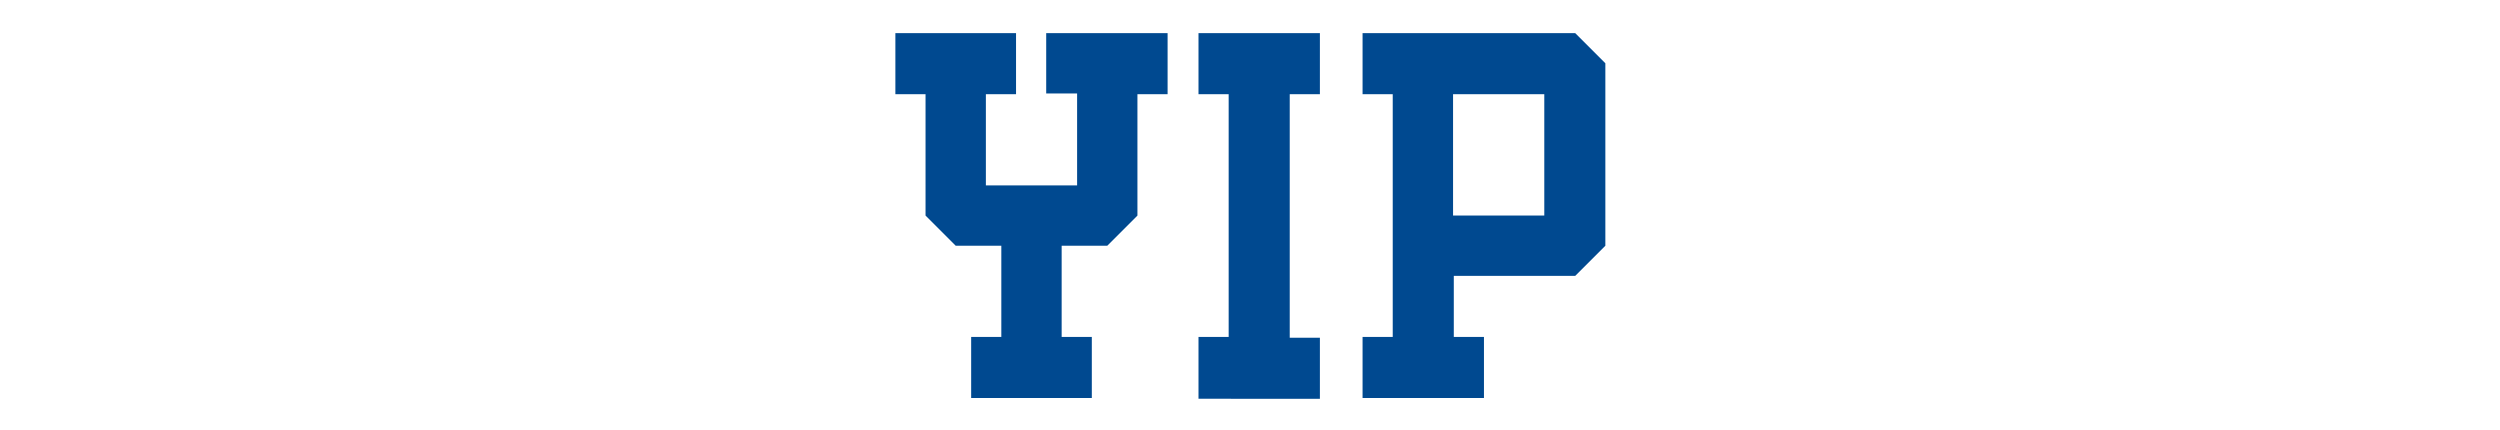 <?xml version="1.0" encoding="utf-8"?>
<!-- Generator: Adobe Illustrator 27.5.0, SVG Export Plug-In . SVG Version: 6.00 Build 0)  -->
<svg version="1.1" xmlns="http://www.w3.org/2000/svg" xmlns:xlink="http://www.w3.org/1999/xlink" x="0px" y="0px"
	 viewBox="0 0 339.8 58.5" style="enable-background:new 0 0 339.8 58.5;" xml:space="preserve">
<style type="text/css">
	.st0{display:none;}
	.st1{display:inline;}
	.st2{fill:#144C8D;}
	.st3{fill:#EF5863;}
	.st4{fill:#004990;}
	.st5{fill:#FFC629;}
</style>
<g id="Layer_1" class="st0">
	<g class="st1">
		<g>
			<g>
				<g>
					<g>
						<path class="st2" d="M51.8,17.4l0,11.3c0,3.1-0.1,5.6-0.2,8.5h0.1c0.9-2.8,2-5.5,3-8.2l4.9-11.6h6l0.6,11.2
							c0.1,3.2,0.2,5.7,0,8.6h0.2c0.8-2.9,1.7-5.6,2.7-8.7l4.3-11.1h7.3L68.6,44.1h-6.8l-0.7-9.3c-0.2-2.8-0.2-5.4-0.2-8.6h-0.1
							c-1.3,3.8-1.9,5.7-2.9,8.2l-4.2,9.7h-6.9l-2.3-26.7H51.8z"/>
					</g>
				</g>
				<g>
					<g>
						<path class="st2" d="M99.8,42.6c-2.9,1.6-6.5,2.1-9.3,2.1c-7,0-10.7-4.3-10.7-11.3c0-8.1,5.5-16.6,14.5-16.6
							c5,0,8.6,3.1,8.6,8c0,6.8-6.1,9.2-16.1,9c0.1,0.8,0.3,2,0.8,2.7c1,1.4,2.6,2.1,4.8,2.1c2.7,0,5-0.7,6.9-1.7L99.8,42.6z
							 M93.4,22.6c-3.4,0-5.4,3.1-5.9,5.5c5.7,0.1,8.6-0.8,8.6-3.3C96.1,23.5,95.1,22.6,93.4,22.6z"/>
					</g>
				</g>
				<g>
					<g>
						<path class="st2" d="M118.6,5.4l-2.9,15.3h0.1c1.8-2.4,4.6-3.8,7.7-3.8c5.2,0,7.5,4.6,7.5,9.3c0,8.6-5.3,18.6-16.4,18.6
							c-5.9,0-8.8-2.7-8.8-7.5c0-1.6,0.3-3.3,0.6-4.9l5-27H118.6z M113.5,32.9c-0.2,0.9-0.3,1.9-0.3,3c0.1,1.9,1.1,2.9,2.8,2.9
							c4.3,0,7.2-6.3,7.2-11c0-2.6-1-4.6-3.2-4.6c-2.6,0-5.2,2.8-6.1,7.5L113.5,32.9z"/>
					</g>
				</g>
			</g>
		</g>
		<path class="st3" d="M167.2,10.1c-1.6,4.5-2.6,7.7-2.9,9.7l-2.4-0.2c0-3.1,0-4.8-0.1-5.2c-0.2-1.1-0.5-2-1.1-2.6
			c-0.6-0.6-1.4-0.9-2.2-1.2c-0.9-0.2-1.7-0.3-2.5-0.3c-4.1,0-7.6,2.1-10.6,6.4c-3,4.3-4.4,9-4.4,14.1c0,2.9,0.7,5.2,2,6.9
			c1.4,1.7,3.3,2.6,5.8,2.6c1.6,0,3.1-0.3,4.8-1c1.6-0.6,3.6-1.8,6.1-3.5l1.6,2.1c-5.5,4.7-10.8,7.1-16.1,7.1c-3.9,0-6.9-1.2-9-3.7
			c-2.1-2.4-3.2-5.5-3.2-9.2c0-4.2,1-8.2,3.1-12c2.1-3.9,4.9-6.9,8.5-9.2c3.6-2.2,7.5-3.4,11.7-3.4C159.9,7.6,163.5,8.4,167.2,10.1z
			"/>
		<path class="st3" d="M188.3,20c-1.4,3.1-2.7,6.6-3.8,10.7c-1.1,4.1-1.6,6.4-1.6,7.1c0,0.5,0.2,0.8,0.5,0.8c0.5,0,1.5-0.7,3.1-2.2
			l1.1,1.3c-2.1,2.3-4.1,4-5.9,5.2c-1.8,1.2-3.1,1.7-4,1.7c-0.9,0-1.4-0.4-1.4-1.3c0-1,0.4-2.6,1.1-5c0.1-0.2,0.2-0.7,0.5-1.6
			l-0.1-0.1c-2.1,2.7-3.9,4.7-5.3,6c-1.5,1.3-2.8,1.9-4,1.9c-1.3,0-2.3-0.7-3-2c-0.7-1.3-1.1-3.1-1.1-5.2c0-4.7,1.7-9,5.1-12.9
			c3.4-3.9,7.5-5.9,12.4-5.9c0.6,0,2.2,0.1,4.6,0.3c0.6,0.1,1.1,0.1,1.5,0.1L188.3,20z M181.2,22.3c-0.9-0.5-1.7-0.8-2.4-0.8
			c-1.9,0-3.8,1.6-5.5,4.7c-1.7,3.1-2.6,6.3-2.6,9.5c0,2,0.6,3.1,1.8,3.1c0.9,0,2-0.8,3.5-2.5c1.4-1.6,3-5.5,4.7-11.7L181.2,22.3z"
			/>
		<path class="st3" d="M226.9,37.8c-2,2.1-3.9,3.8-5.8,5c-1.9,1.2-3.4,1.8-4.6,1.8c-1.1,0-1.7-0.5-1.7-1.6c0-0.5,0.3-1.8,0.9-3.8
			c0.6-2,1.2-3.9,1.8-5.6c0.4-1.2,0.9-2.8,1.5-4.6c0.6-1.9,0.8-3,0.8-3.4c0-0.6-0.2-0.9-0.7-0.9c-0.7,0-1.9,1-3.6,3
			c-1.8,2-3,3.9-3.9,5.7c-0.8,1.8-1.9,5.3-3.3,10.6c-3,0-5.1,0.1-6.4,0.3c3.5-11,5.2-17.1,5.2-18.4c0-0.6-0.2-0.9-0.7-0.9
			c-0.6,0-1.7,1-3.3,2.9c-1.7,2-2.9,3.8-3.8,5.5c-0.9,1.7-2,5-3.2,9.7c-0.1,0.5-0.2,0.8-0.2,0.9c-2.9,0-5,0.1-6.3,0.3
			c1.2-3.4,2.4-7.2,3.5-11.4c1.2-4.2,1.7-6.4,1.7-6.7c0-0.5-0.2-0.7-0.6-0.7c-0.2,0-0.4,0.1-0.7,0.4l-1.9,1.6l-1.1-1.4
			c2.3-2.5,4.4-4.3,6.1-5.6c1.7-1.2,3.1-1.8,4-1.8c0.9,0,1.3,0.5,1.3,1.4c0,1.7-0.9,4.9-2.8,9.4l0.1,0.1c5.3-7.3,9.5-10.9,12.6-10.9
			c1.3,0,2,0.8,2,2.3c0,1.5-0.8,4.4-2.4,8.5l0.1,0.1c5.2-7.3,9.5-10.9,12.9-10.9c1.6,0,2.4,0.8,2.4,2.3c0,0.8-0.1,1.4-0.2,2.1
			l-4.3,13.7c-0.2,0.5-0.3,0.9-0.3,1.2c0,0.5,0.2,0.7,0.5,0.7c0.5,0,1.5-0.8,3.2-2.4L226.9,37.8z"/>
		<path class="st3" d="M238.8,27.4c1.9-2.7,3.6-4.9,5.3-6.4c1.7-1.5,3-2.3,4-2.3c1.2,0,2.2,0.7,3,1.9c0.8,1.3,1.2,3,1.2,5.1
			c0,4.8-1.5,9.2-4.4,13.1c-2.9,3.9-6,5.9-9.3,5.9c-1.2,0-2.5-0.3-3.7-1c-1.3,4.2-1.9,6.7-1.9,7.7c0,0.4,0.3,0.8,0.9,1
			c0.6,0.3,1.7,0.5,3.3,0.8l-0.5,2c-2.9-0.2-5.2-0.3-7-0.3c-1.6,0-4.1,0.1-7.6,0.3l0.5-2l2.3-0.5c0.7-0.2,1.2-0.4,1.5-0.6
			c0.3-0.2,0.7-1,1.1-2.4c0.5-1.4,1-3.1,1.6-5.3l2.5-8.7l2-7.9c0.2-0.6,0.3-1.1,0.3-1.7c0-0.4-0.2-0.6-0.5-0.6
			c-0.4,0-1.1,0.5-2.2,1.6c-0.3,0.3-0.5,0.5-0.6,0.6l-1-1.3c2.2-2.5,4.3-4.3,6.2-5.7c1.9-1.3,3.3-2,4.1-2c0.4,0,0.7,0.1,0.9,0.4
			c0.2,0.3,0.3,0.6,0.3,1c0,1.2-0.8,3.6-2.3,7.2L238.8,27.4z M235.9,40c1.1,1.1,2.2,1.6,3.2,1.6c1.8,0,3.4-1.5,4.8-4.6
			c1.4-3.1,2.1-6.1,2.1-9.1c0-2.1-0.5-3.2-1.5-3.2c-1,0-2.2,0.9-3.6,2.7C239.4,29.3,237.8,33.4,235.9,40z"/>
		<path class="st3" d="M279.7,19c-1.8,5.4-3.1,9.8-4.1,13.3c-1,3.5-1.4,5.5-1.4,5.8c0,0.5,0.2,0.7,0.5,0.7c0.4,0,1.4-0.8,3.2-2.3
			l1.1,1.3c-1.8,2-3.7,3.7-5.6,5c-1.9,1.3-3.4,1.9-4.5,1.9c-1.1,0-1.6-0.4-1.6-1.3s0.4-2.4,1.1-4.8c0.8-2.3,1.3-3.8,1.5-4.4
			l-0.1-0.1c-5,7.1-9.3,10.6-12.8,10.6c-1.5,0-2.3-0.7-2.3-2.2c0-0.8,0.2-1.7,0.5-2.8l2.1-6.9c1.1-3.5,1.7-5.4,1.7-5.6
			c0.2-0.6,0.3-1,0.3-1.2c0-0.3-0.1-0.5-0.4-0.5c-0.3,0-1.2,0.7-2.7,2l-1.1-1.3c4.8-4.9,8.2-7.4,10.2-7.4c1,0,1.5,0.5,1.5,1.6
			c0,1.4-0.8,4.4-2.5,9c-0.5,1.4-1.1,3-1.7,5c-0.6,1.9-0.9,3.1-0.9,3.5c0,0.6,0.2,0.9,0.7,0.9c0.5,0,1.3-0.6,2.5-1.7
			c1.2-1.2,2.3-2.5,3.4-4.1c1.1-1.6,1.9-3.2,2.5-4.8c0.6-1.6,1.4-4.3,2.4-8.2C275.5,19.7,277.7,19.4,279.7,19z"/>
		<path class="st3" d="M298.7,20.3c-0.8,2.2-1.4,4.1-1.8,5.6h-1.6c-0.3-3.3-1.6-5-3.9-5c-0.8,0-1.4,0.2-1.9,0.6
			c-0.5,0.4-0.8,1-0.8,1.6c0,0.5,0.2,1.1,0.6,1.8c0.4,0.7,1.2,1.7,2.5,3c2.9,3,4.4,5.6,4.4,7.9c0,2.3-1,4.3-3,6.1
			c-2,1.8-4.6,2.7-7.8,2.7c-2.5,0-4.8-0.7-6.6-2.2c1-2,1.8-3.9,2.6-5.7l1.2,0.3c0.1,1.6,0.6,2.7,1.6,3.5c0.9,0.7,2,1.1,3.3,1.1
			c1,0,1.8-0.3,2.3-0.8c0.5-0.5,0.8-1.2,0.8-1.9c0-1.4-1-3.2-2.9-5.4c-2-2.3-3.2-3.9-3.6-4.8c-0.4-0.9-0.6-1.8-0.6-2.6
			c0-2,0.9-3.8,2.6-5.3c1.7-1.5,3.9-2.2,6.4-2.2C294.5,18.7,296.6,19.2,298.7,20.3z"/>
	</g>
</g>
<g id="Layer_2">
	<g>
		<path class="st4" d="M121.6,4.5h16.5v8.3H134v12.4h12.4V12.7h-4.2V4.5h16.5v0h0v8.3h-4.1v16.5l-4.1,4.1h-6.2v12.4h4.1v8.3H132
			v-8.3h4.1V33.4h-6.2l-4.1-4.1V12.8h-4.1V4.5z"/>
		<path class="st4" d="M162.9,54.1v-8.3h4.1V12.8h-4.1V4.5h16.5v8.3h-4.1v33.1h4.1v8.3H162.9z"/>
		<path class="st4" d="M185.2,54.1v-8.3h4.1V12.8h-4.1V4.5h28.9l4.1,4.1v24.8l-4.1,4.1h-16.5v8.3h4.1v8.3H185.2z M209.9,29.3V12.8
			h-12.4v16.5H209.9z"/>
	</g>
</g>
<g id="Layer_3" class="st0">
	<g class="st1">
		<g>
			<path class="st5" d="M146.7,26.3c1.3-10.8,9.7-19.1,20.5-20.3V0.8c-13.5,1.2-24.4,12.1-25.8,25.6H146.7z"/>
			<path class="st5" d="M172.6,6c10.8,1.1,19.2,9.5,20.5,20.3h5.3c-1.4-13.5-12.3-24.4-25.8-25.6V6z"/>
			<path class="st5" d="M167.3,52.5c-10.8-1.2-19.6-10-20.6-20.8h-5.3c1.1,13.5,11.9,24.8,25.9,26.1V52.5z"/>
			<path class="st5" d="M172.6,52.5c10.8-1.2,19.6-10,20.6-20.8h5.3c-1.1,13.5-11.9,24.8-25.9,26.1V52.5z"/>
		</g>
		<g>
			<polygon class="st4" points="160.4,37.2 167.3,25.6 166.3,24.6 156.4,41.3 173,31.3 172,30.3 			"/>
		</g>
		<polygon class="st4" points="173,31.3 166.3,24.6 182.9,14.7 		"/>
	</g>
</g>
</svg>
